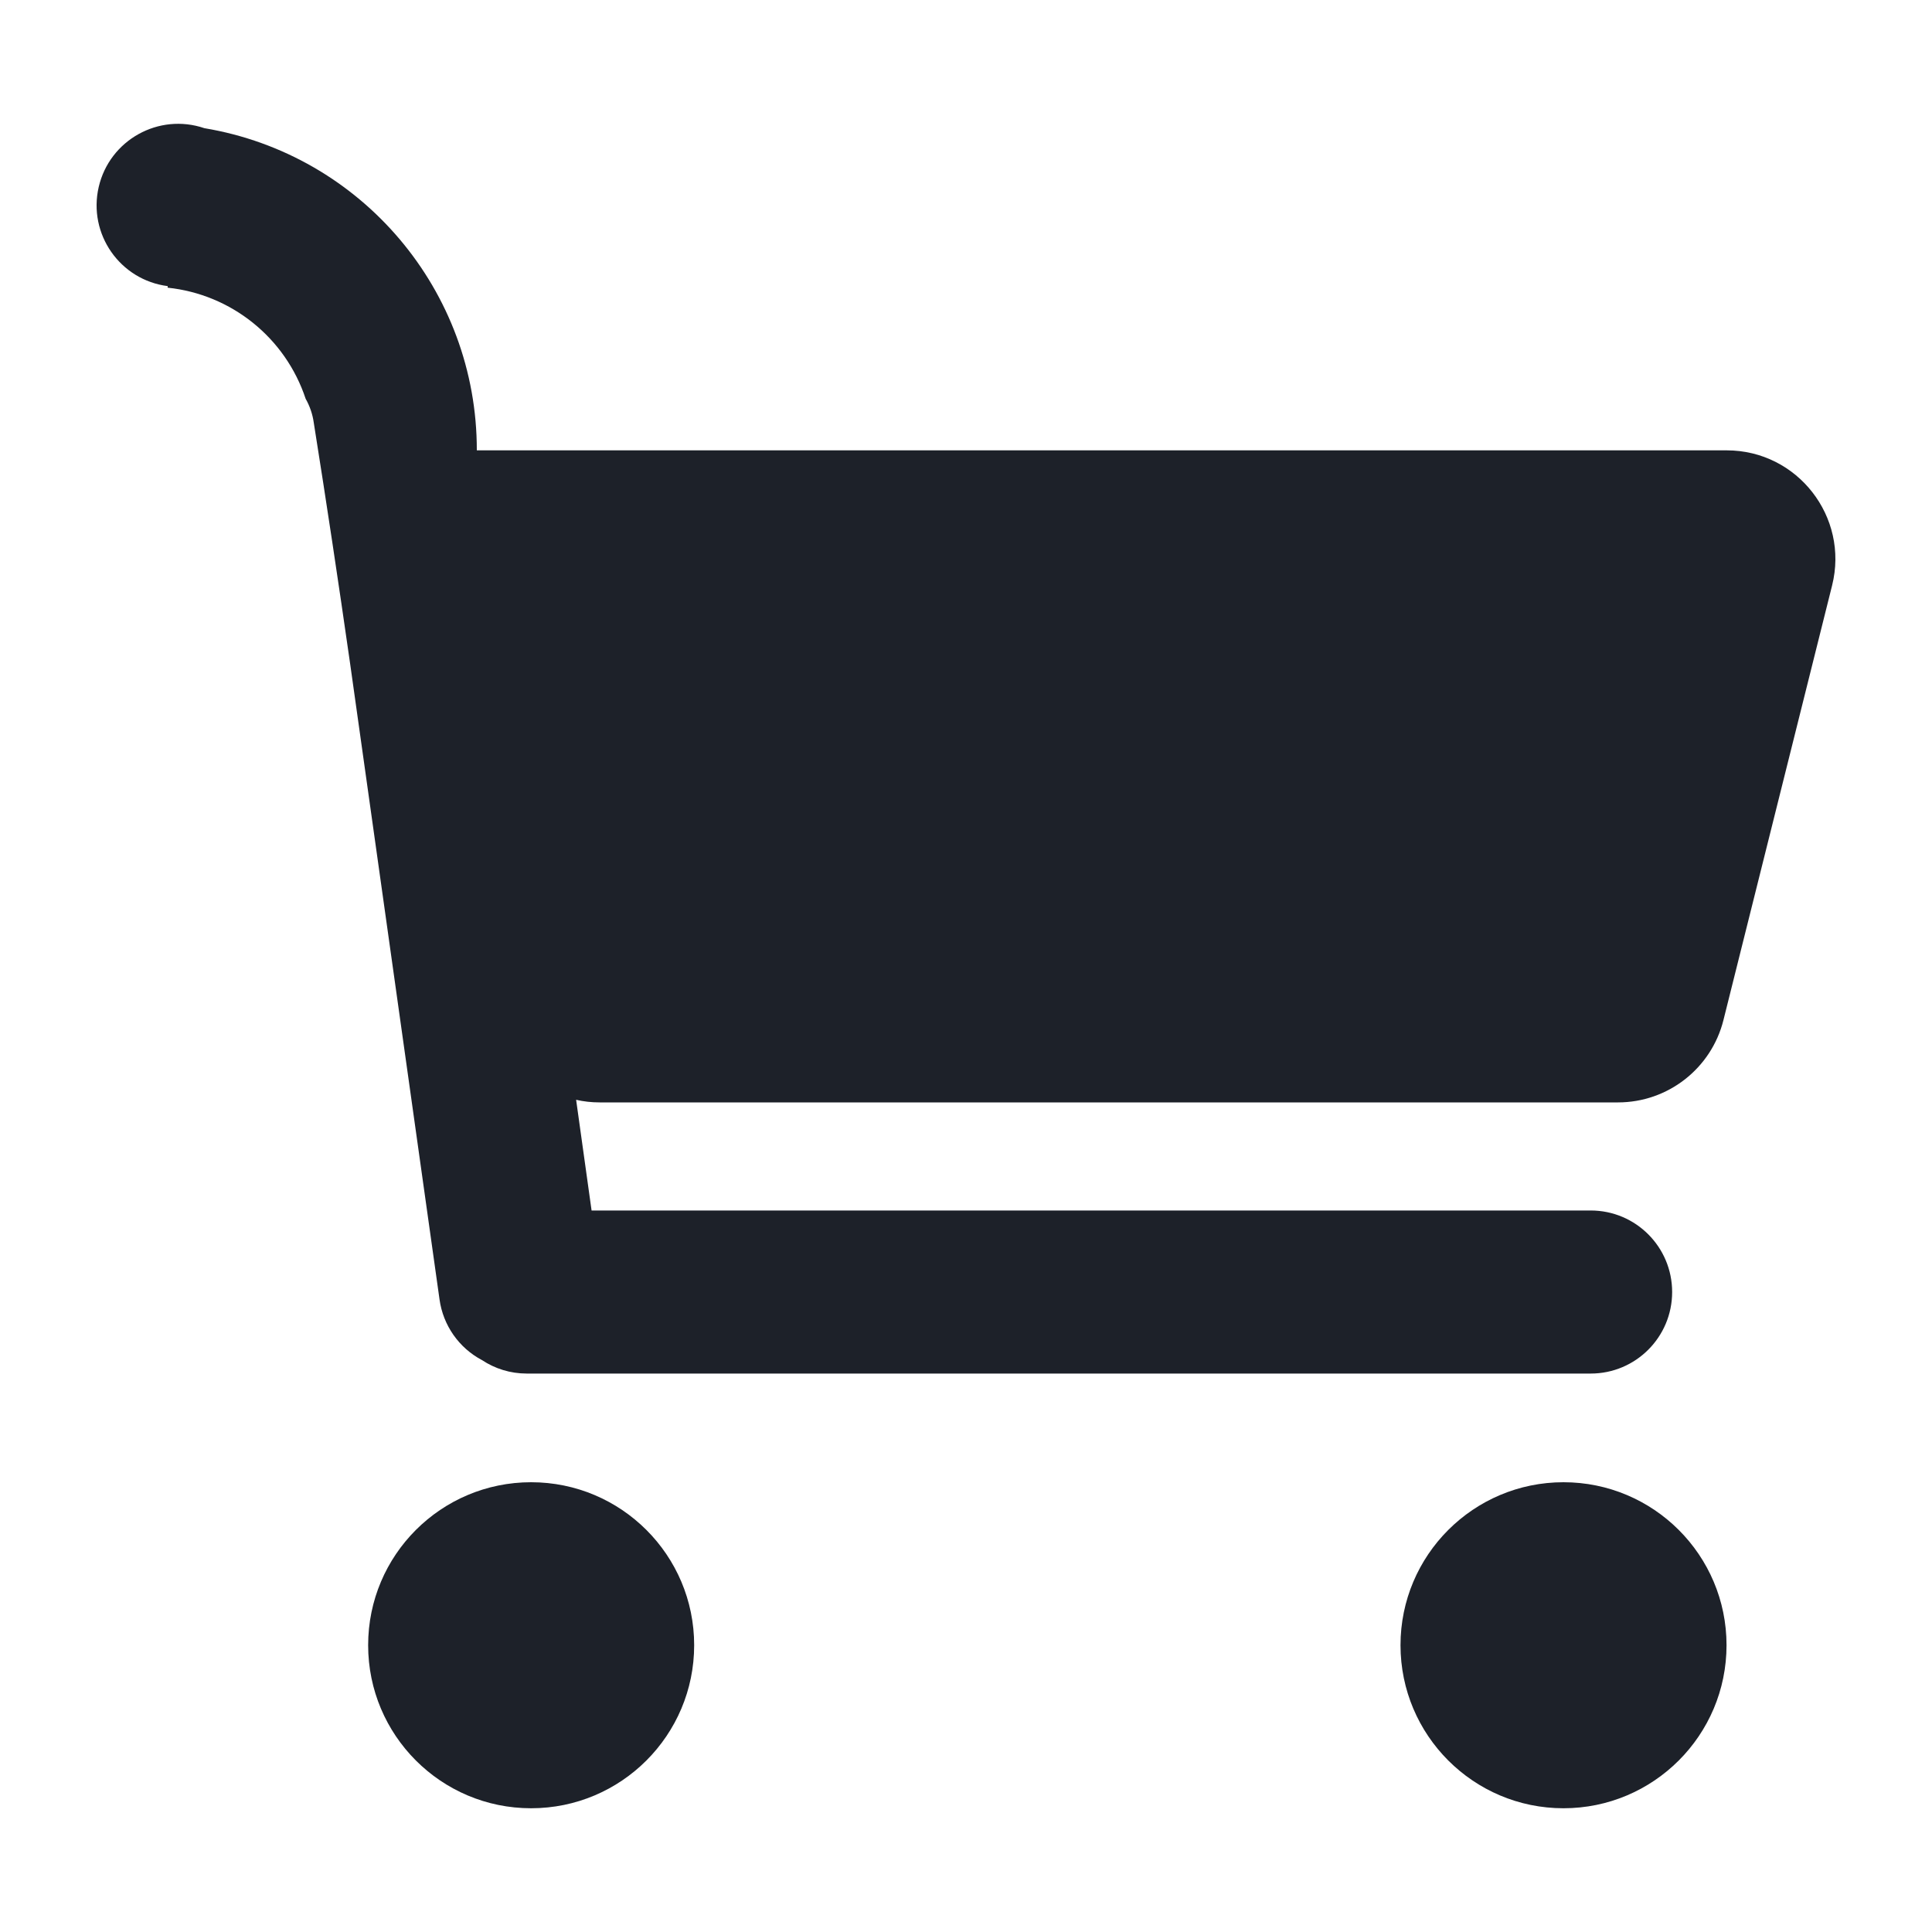 <svg xmlns="http://www.w3.org/2000/svg" xmlns:xlink="http://www.w3.org/1999/xlink" fill="none" version="1.1" width="20" height="20" viewBox="0 0 20 20"><g><g><path d="M4.936,4.662L17.875,4.662C18.606,4.662,19.143,5.35,18.966,6.06L17.841,10.56C17.716,11.06,17.266,11.412,16.75,11.412L6.207,11.412C6.124,11.412,6.042,11.403,5.964,11.385L6.124,12.531L16.467,12.531C16.933,12.531,17.31,12.909,17.31,13.375C17.31,13.841,16.933,14.219,16.467,14.219L5.453,14.219C5.282,14.219,5.123,14.168,4.99,14.08C4.751,13.954,4.587,13.72,4.55,13.452L3.624,6.867C3.505,6.035,3.38,5.204,3.248,4.375C3.236,4.288,3.207,4.204,3.164,4.128C2.955,3.497,2.396,3.047,1.735,2.978L1.737,2.962C1.242,2.899,0.909,2.422,1.022,1.935C1.135,1.449,1.643,1.166,2.116,1.327C3.745,1.599,4.938,3.01,4.936,4.662ZM5.498,18.719C4.566,18.719,3.811,17.963,3.811,17.031C3.811,16.099,4.566,15.344,5.498,15.344C6.43,15.344,7.186,16.099,7.186,17.031C7.186,17.963,6.43,18.719,5.498,18.719ZM16.185,18.719C15.254,18.719,14.498,17.963,14.498,17.031C14.498,16.099,15.254,15.344,16.185,15.344C17.117,15.344,17.873,16.099,17.873,17.031C17.873,17.963,17.117,18.719,16.185,18.719Z" fill="#1D2129" fill-opacity="1"/></g></g></svg>